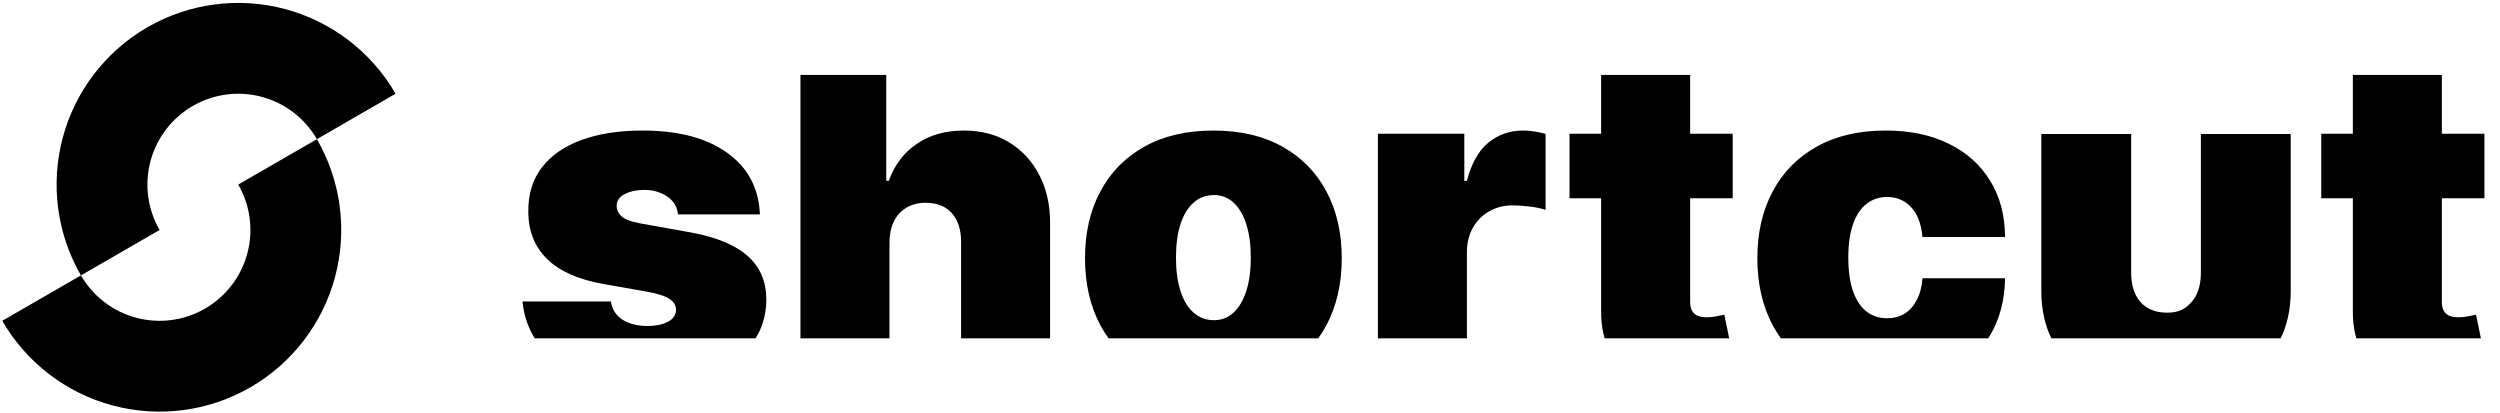 <svg width="1101" height="182" viewBox="0 0 1101 182" fill="#51b800" xmlns="http://www.w3.org/2000/svg">
<path d="M174.205 41.282C168.952 32.184 161.959 24.209 153.624 17.814C145.289 11.418 135.776 6.727 125.629 4.008C115.481 1.289 104.897 0.595 94.481 1.966C84.065 3.338 74.021 6.747 64.923 12C55.825 17.253 47.85 24.246 41.455 32.581C35.059 40.916 30.368 50.429 27.649 60.577C24.93 70.724 24.236 81.308 25.608 91.724C26.979 102.14 30.388 112.184 35.641 121.282L70.282 101.282C67.656 96.733 65.951 91.711 65.265 86.503C64.58 81.295 64.927 76.003 66.286 70.929C67.646 65.855 69.991 61.099 73.189 56.932C76.387 52.764 80.374 49.267 84.923 46.641C89.472 44.015 94.494 42.31 99.702 41.624C104.91 40.939 110.202 41.285 115.276 42.645C120.35 44.005 125.106 46.35 129.274 49.548C133.441 52.746 136.938 56.733 139.564 61.282L174.205 41.282Z" fill="51b800"/>
<path d="M1 141.282C6.253 150.38 13.246 158.355 21.581 164.75C29.916 171.146 39.429 175.837 49.577 178.556C59.724 181.275 70.308 181.969 80.724 180.598C91.14 179.226 101.184 175.817 110.282 170.564C119.38 165.311 127.355 158.318 133.75 149.983C140.146 141.648 144.837 132.135 147.556 121.988C150.275 111.84 150.969 101.256 149.598 90.84C148.226 80.424 144.817 70.38 139.564 61.282L104.923 81.282C107.549 85.831 109.254 90.853 109.94 96.061C110.625 101.269 110.279 106.561 108.919 111.635C107.56 116.709 105.214 121.465 102.016 125.632C98.818 129.8 94.831 133.297 90.282 135.923C85.733 138.549 80.711 140.254 75.503 140.94C70.295 141.625 65.003 141.279 59.929 139.919C54.855 138.56 50.099 136.214 45.932 133.016C41.764 129.818 38.267 125.831 35.641 121.282L1 141.282Z" fill="51b800"/>
<g clip-path="url(#clip0_775_6749)">
<path d="M334.659 94.42H298.58C298.39 92.195 297.609 90.277 296.236 88.668C294.863 87.058 293.087 85.827 290.909 84.974C288.778 84.075 286.411 83.625 283.807 83.625C280.445 83.625 277.557 84.24 275.142 85.472C272.727 86.703 271.544 88.454 271.591 90.727C271.544 92.337 272.23 93.829 273.651 95.202C275.118 96.575 277.936 97.64 282.102 98.398L304.261 102.375C315.436 104.411 323.745 107.844 329.19 112.673C334.683 117.455 337.453 123.871 337.5 131.92C337.453 139.686 335.133 146.433 330.54 152.162C325.994 157.844 319.768 162.247 311.861 165.372C304.001 168.45 295.028 169.989 284.943 169.989C268.277 169.989 255.232 166.58 245.81 159.761C236.435 152.943 231.203 143.947 230.114 132.773H269.034C269.555 136.229 271.259 138.904 274.148 140.798C277.083 142.645 280.777 143.568 285.227 143.568C288.826 143.568 291.785 142.953 294.105 141.722C296.473 140.49 297.68 138.739 297.727 136.466C297.68 134.383 296.638 132.725 294.602 131.494C292.614 130.263 289.489 129.269 285.227 128.511L265.909 125.102C254.782 123.161 246.449 119.468 240.909 114.023C235.369 108.578 232.623 101.57 232.67 93C232.623 85.424 234.612 79.008 238.636 73.753C242.708 68.45 248.509 64.425 256.037 61.679C263.613 58.885 272.585 57.489 282.955 57.489C298.722 57.489 311.151 60.756 320.241 67.29C329.38 73.824 334.186 82.867 334.659 94.42Z" fill="51b800"/>
<path d="M391.726 106.636V168H352.521V22.545H390.305V79.648H391.442C393.904 72.688 398 67.266 403.729 63.383C409.458 59.454 416.347 57.489 424.396 57.489C432.114 57.489 438.814 59.24 444.496 62.744C450.225 66.248 454.652 71.078 457.777 77.233C460.949 83.388 462.512 90.443 462.464 98.398V168H423.26V106.636C423.307 101.239 421.958 97.001 419.212 93.923C416.513 90.846 412.654 89.307 407.635 89.307C404.463 89.307 401.669 90.017 399.254 91.438C396.887 92.811 395.04 94.799 393.714 97.403C392.436 99.96 391.773 103.038 391.726 106.636Z" fill="51b800"/>
<path d="M534.375 169.989C522.538 169.989 512.405 167.645 503.977 162.957C495.549 158.223 489.086 151.641 484.588 143.213C480.09 134.738 477.841 124.913 477.841 113.739C477.841 102.564 480.09 92.763 484.588 84.335C489.086 75.86 495.549 69.278 503.977 64.591C512.405 59.856 522.538 57.489 534.375 57.489C546.212 57.489 556.345 59.856 564.773 64.591C573.201 69.278 579.664 75.86 584.162 84.335C588.66 92.763 590.909 102.564 590.909 113.739C590.909 124.913 588.66 134.738 584.162 143.213C579.664 151.641 573.201 158.223 564.773 162.957C556.345 167.645 546.212 169.989 534.375 169.989ZM534.659 141.011C537.974 141.011 540.838 139.899 543.253 137.673C545.668 135.448 547.538 132.276 548.864 128.156C550.189 124.037 550.852 119.136 550.852 113.455C550.852 107.725 550.189 102.825 548.864 98.753C547.538 94.633 545.668 91.461 543.253 89.236C540.838 87.01 537.974 85.898 534.659 85.898C531.155 85.898 528.149 87.01 525.639 89.236C523.13 91.461 521.212 94.633 519.886 98.753C518.561 102.825 517.898 107.725 517.898 113.455C517.898 119.136 518.561 124.037 519.886 128.156C521.212 132.276 523.13 135.448 525.639 137.673C528.149 139.899 531.155 141.011 534.659 141.011Z" fill="51b800"/>
<path d="M606.818 168V58.909H644.886V79.648H646.023C648.011 71.977 651.16 66.366 655.469 62.815C659.825 59.264 664.915 57.489 670.739 57.489C672.443 57.489 674.124 57.631 675.781 57.915C677.486 58.151 679.119 58.507 680.682 58.98V92.432C678.741 91.769 676.349 91.272 673.509 90.94C670.668 90.609 668.229 90.443 666.193 90.443C662.358 90.443 658.902 91.319 655.824 93.071C652.794 94.775 650.402 97.19 648.651 100.315C646.899 103.393 646.023 107.015 646.023 111.182V168H606.818Z" fill="51b800"/>
<path d="M763.086 58.909V87.318H691.211V58.909H763.086ZM705.131 32.773H744.336V132.915C744.336 134.43 744.596 135.708 745.117 136.75C745.638 137.744 746.443 138.502 747.532 139.023C748.621 139.496 750.018 139.733 751.722 139.733C752.906 139.733 754.279 139.591 755.842 139.307C757.451 139.023 758.635 138.786 759.393 138.597L765.075 166.153C763.323 166.674 760.813 167.313 757.546 168.071C754.327 168.829 750.491 169.326 746.041 169.562C737.044 170.036 729.492 169.113 723.384 166.793C717.276 164.425 712.683 160.708 709.606 155.642C706.528 150.576 705.037 144.231 705.131 136.608V32.773Z" fill="51b800"/>
<path d="M830.469 169.989C818.632 169.989 808.499 167.645 800.071 162.957C791.643 158.223 785.18 151.641 780.682 143.213C776.184 134.738 773.935 124.913 773.935 113.739C773.935 102.564 776.184 92.763 780.682 84.335C785.18 75.86 791.643 69.278 800.071 64.591C808.499 59.856 818.632 57.489 830.469 57.489C841.17 57.489 850.426 59.43 858.239 63.312C866.098 67.148 872.183 72.593 876.492 79.648C880.8 86.655 882.978 94.894 883.026 104.364H846.662C846.141 98.634 844.484 94.278 841.69 91.295C838.944 88.265 835.393 86.75 831.037 86.75C827.628 86.75 824.645 87.744 822.088 89.733C819.531 91.674 817.543 94.633 816.122 98.611C814.702 102.541 813.992 107.489 813.992 113.455C813.992 119.42 814.702 124.392 816.122 128.369C817.543 132.299 819.531 135.258 822.088 137.247C824.645 139.188 827.628 140.159 831.037 140.159C833.925 140.159 836.482 139.496 838.707 138.17C840.933 136.797 842.732 134.809 844.105 132.205C845.526 129.553 846.378 126.333 846.662 122.545H883.026C882.884 132.157 880.682 140.538 876.42 147.687C872.159 154.79 866.122 160.282 858.31 164.165C850.545 168.047 841.264 169.989 830.469 169.989Z" fill="51b800"/>
<path d="M1094.14 58.909V87.318H1022.27V58.909H1094.14ZM1036.19 32.773H1075.39V132.915C1075.39 134.43 1075.65 135.708 1076.17 136.75C1076.69 137.744 1077.5 138.502 1078.59 139.023C1079.68 139.496 1081.07 139.733 1082.78 139.733C1083.96 139.733 1085.33 139.591 1086.9 139.307C1088.51 139.023 1089.69 138.786 1090.45 138.597L1096.13 166.153C1094.38 166.674 1091.87 167.313 1088.6 168.071C1085.38 168.829 1081.55 169.326 1077.1 169.562C1068.1 170.036 1060.55 169.113 1054.44 166.793C1048.33 164.425 1043.74 160.708 1040.66 155.642C1037.58 150.576 1036.09 144.231 1036.19 136.608V32.773Z" fill="51b800"/>
<path d="M917.206 164.256C922.987 167.759 929.725 169.511 937.418 169.511C943.716 169.511 951.5 169.591 953.554 169.591C955.572 169.591 964.114 169.511 970.412 169.511C978.105 169.511 984.842 167.76 990.624 164.256C996.358 160.752 1000.83 155.922 1004.03 149.767C1007.18 143.612 1008.78 136.557 1008.83 128.602V59H969.265V120.364C969.217 125.761 967.831 129.999 965.108 133.077C962.336 136.154 959.475 137.693 954.505 137.693H954.333C949.364 137.693 945.493 136.154 942.722 133.077C939.998 129.999 938.613 125.761 938.565 120.364V59H899V128.602C899.048 136.557 900.649 143.612 903.802 149.767C907.004 155.922 911.472 160.752 917.206 164.256Z" fill="51b800"/>
</g>
<defs>
<clipPath id="clip0_775_6749">
<rect width="876" height="116" fill="white" transform="translate(225 33)"/>
</clipPath>
</defs>
</svg>
